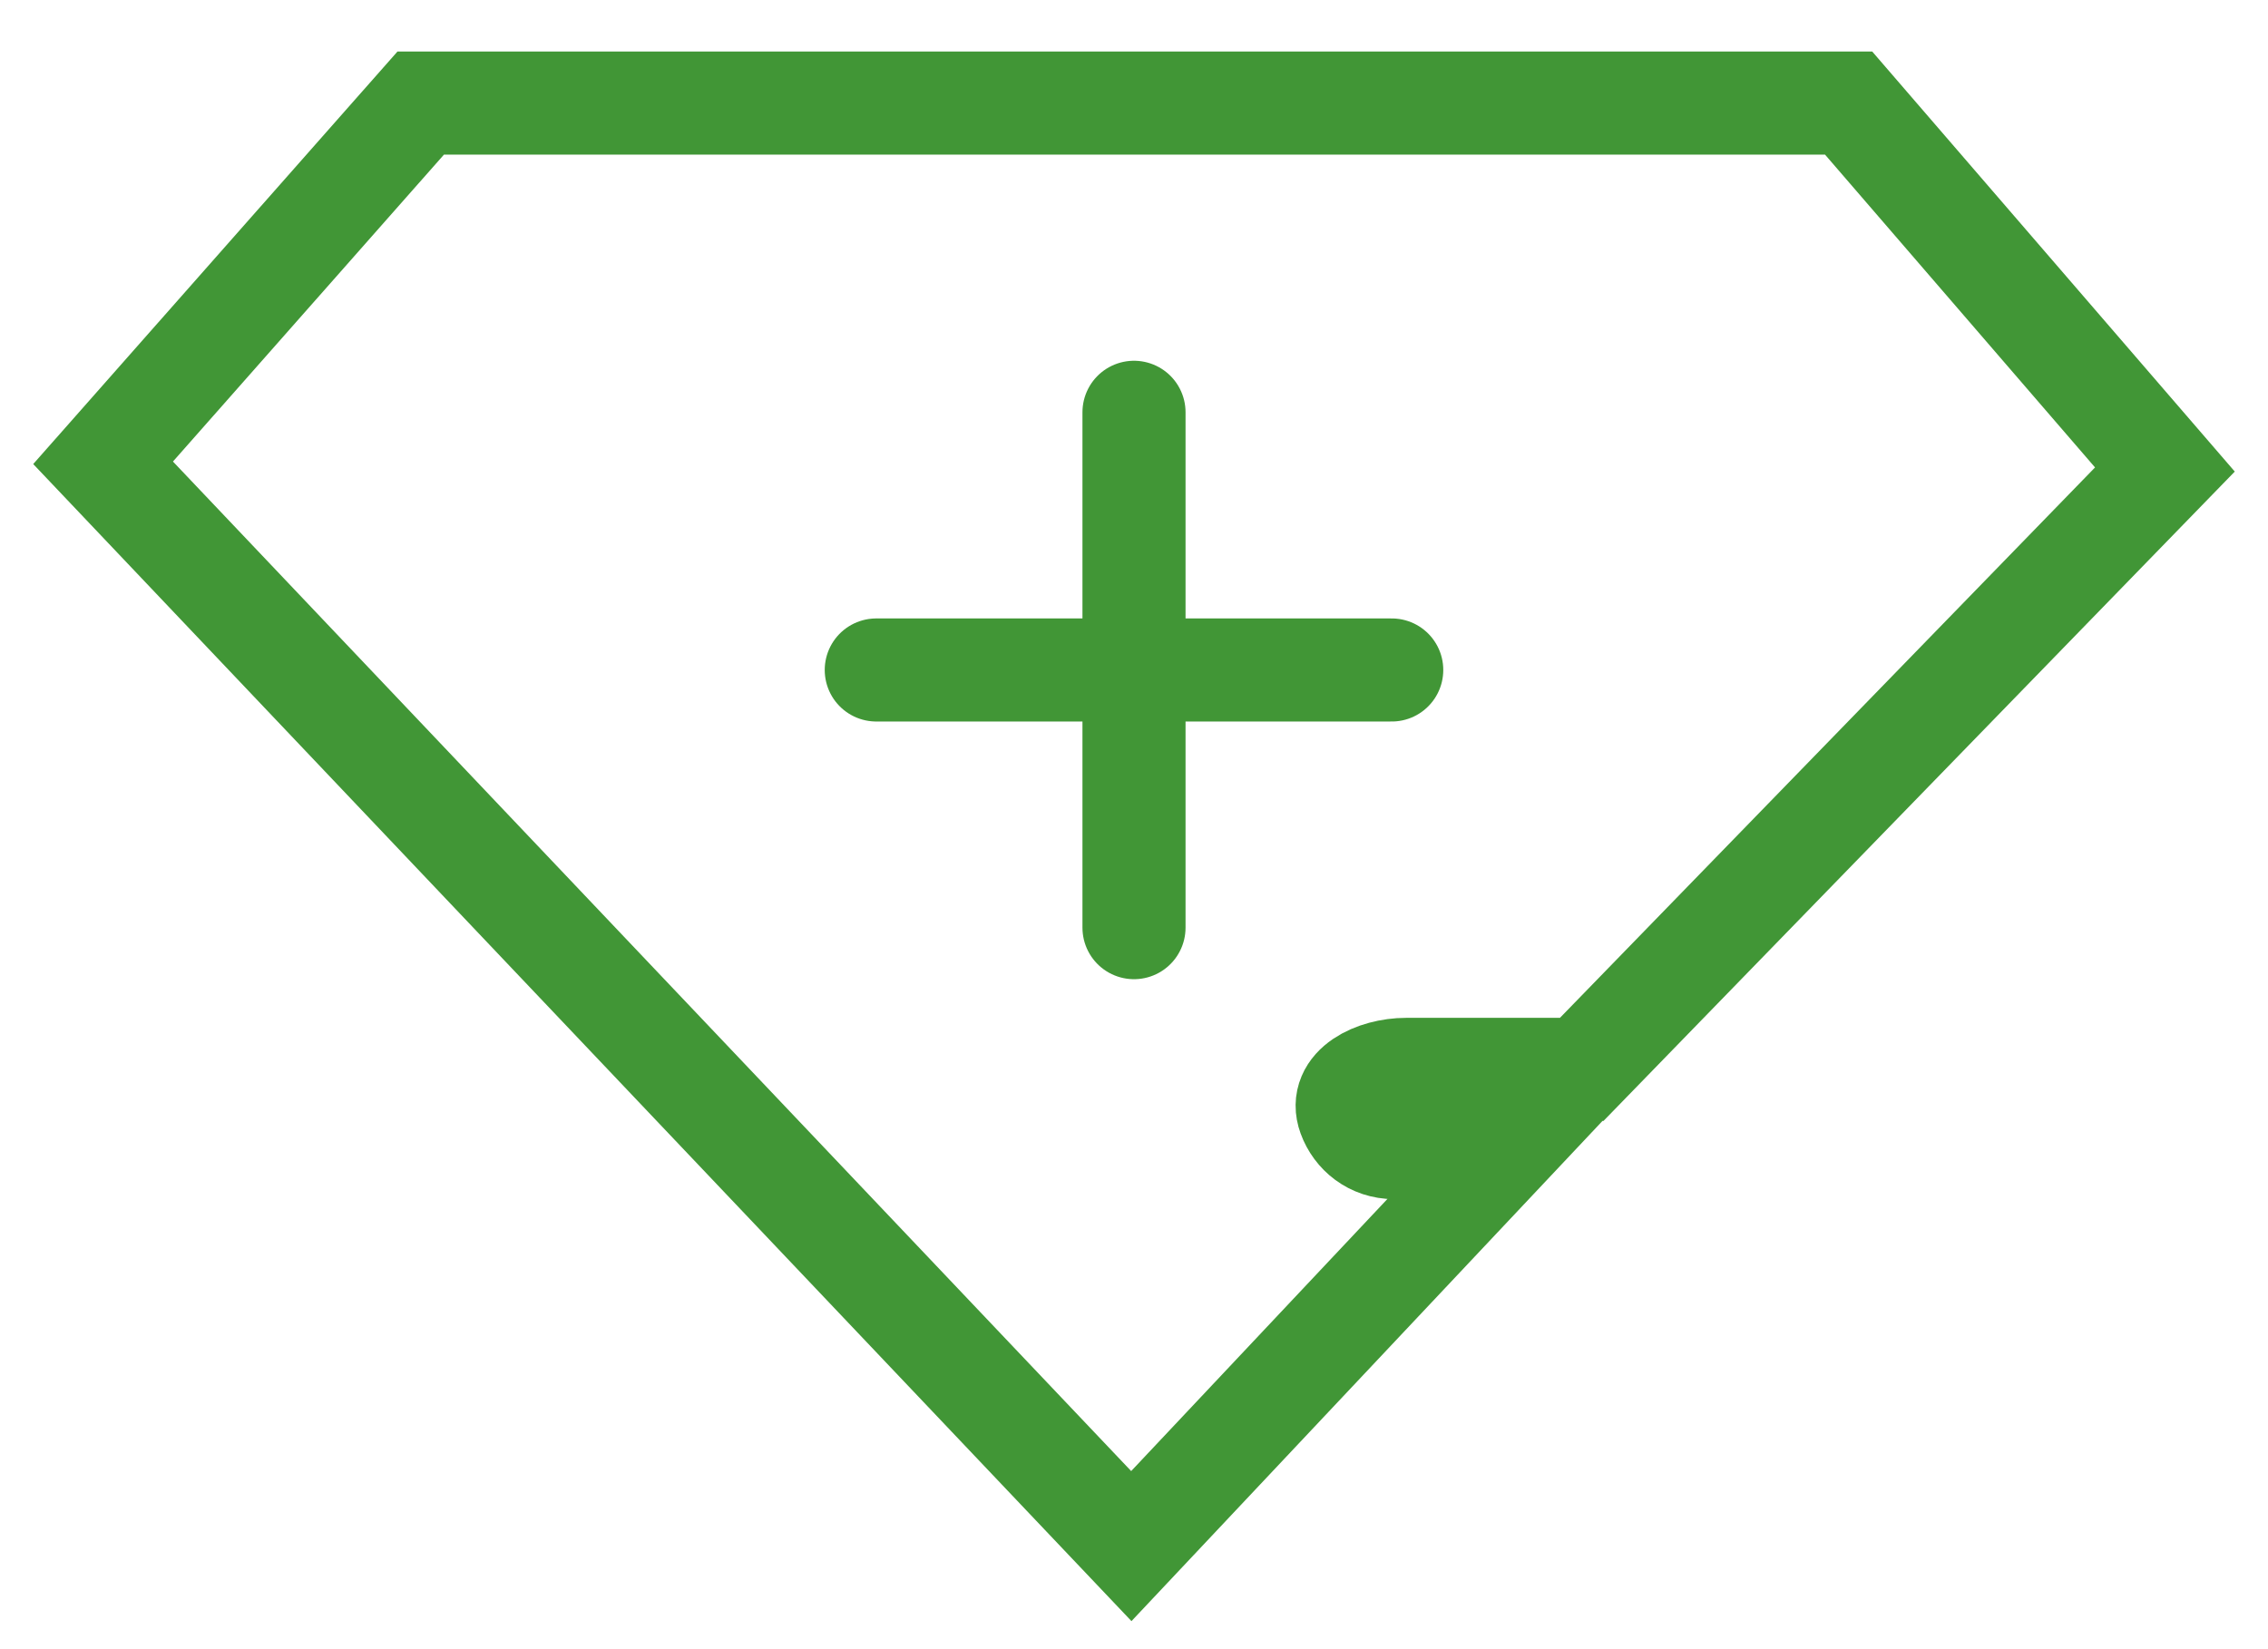 <svg width="22" height="16" viewBox="0 0 22 16" fill="none" xmlns="http://www.w3.org/2000/svg">
<path d="M13.5 6.5H8.5M11 9V4M4.081 1H17.932L21 4.555L15.343 10.375H13.64C13.338 10.375 12.982 10.542 13.086 10.826C13.149 10.999 13.311 11.134 13.525 11.134H14.614L10.974 15L1 4.49L4.081 1Z" stroke="#419636" stroke-linecap="round"/>
</svg>
